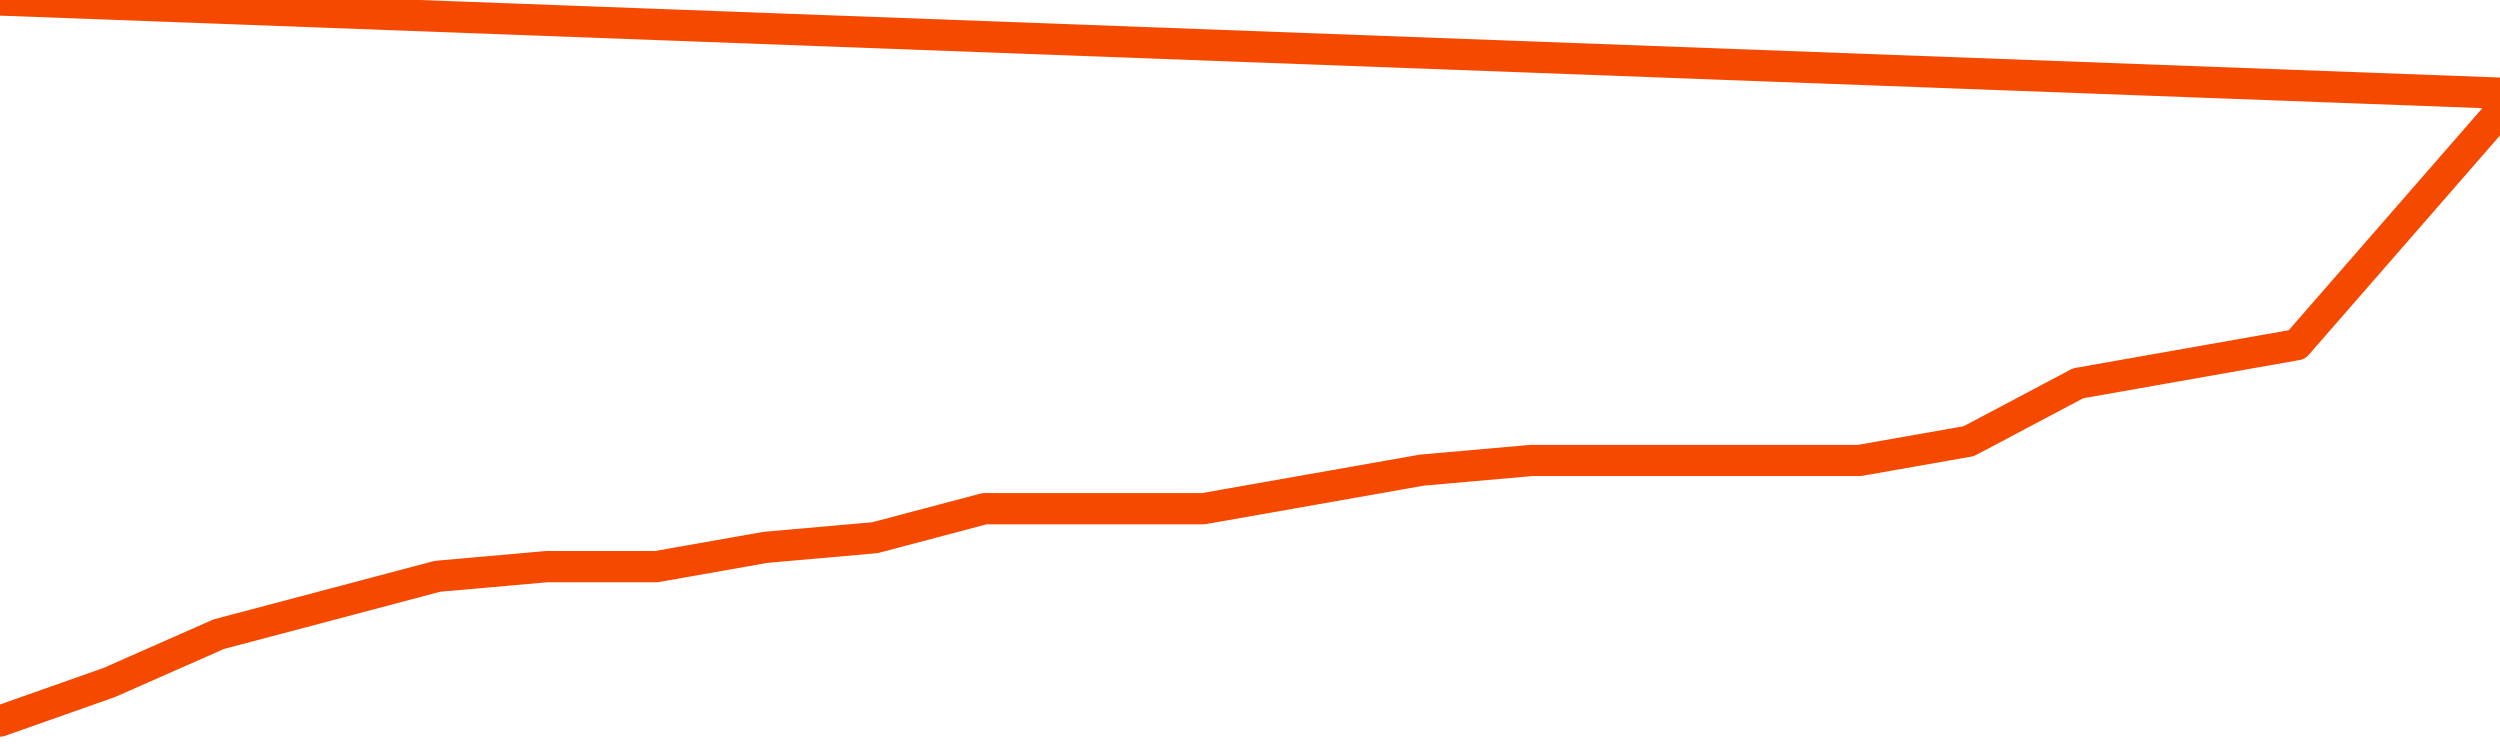      <svg
        version="1.1"
        xmlns="http://www.w3.org/2000/svg"
        width="80"
        height="24"
        viewBox="0 0 80 24">
        <path
          fill="url(#gradient)"
          fill-opacity="0.56"
          stroke="none"
          d="M 0,26 0.0,23.074 3.5,21.838 7.0,20.294 10.5,19.368 14.0,18.441 17.5,18.132 21.0,18.132 24.5,17.515 28.0,17.206 31.5,16.279 35.0,16.279 38.5,16.279 42.0,15.662 45.5,15.044 49.0,14.735 52.5,14.735 56.0,14.735 59.5,14.735 63.0,14.118 66.5,12.265 70.0,11.647 73.5,11.029 77.0,7.015 80.5,3.0 82,26 Z"
        />
        <path
          fill="none"
          stroke="#F64900"
          stroke-width="1"
          stroke-linejoin="round"
          stroke-linecap="round"
          d="M 0.0,23.074 3.5,21.838 7.0,20.294 10.5,19.368 14.0,18.441 17.5,18.132 21.0,18.132 24.5,17.515 28.0,17.206 31.5,16.279 35.0,16.279 38.5,16.279 42.0,15.662 45.5,15.044 49.0,14.735 52.5,14.735 56.0,14.735 59.5,14.735 63.0,14.118 66.5,12.265 70.0,11.647 73.5,11.029 77.0,7.015 80.5,3.0.join(' ') }"
        />
      </svg>
